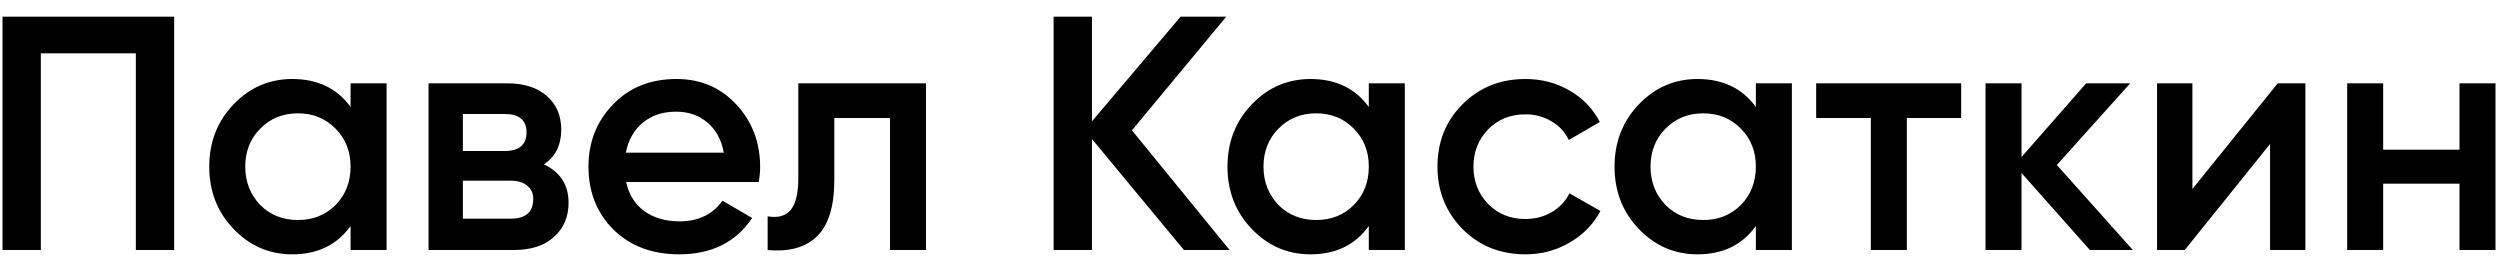 <?xml version="1.0" encoding="UTF-8"?> <svg xmlns="http://www.w3.org/2000/svg" width="120" height="13" viewBox="0 0 120 13" fill="none"><path d="M0.12 0.8H8.36V12H6.52V2.56H1.96V12H0.12V0.8ZM16.828 5.136V4H18.556V12H16.828V10.848C16.178 11.755 15.244 12.208 14.028 12.208C12.93 12.208 11.991 11.803 11.212 10.992C10.434 10.181 10.044 9.184 10.044 8C10.044 6.816 10.434 5.819 11.212 5.008C11.991 4.197 12.93 3.792 14.028 3.792C15.244 3.792 16.178 4.24 16.828 5.136ZM12.492 9.84C12.972 10.32 13.575 10.56 14.3 10.56C15.026 10.56 15.628 10.32 16.108 9.84C16.588 9.349 16.828 8.736 16.828 8C16.828 7.264 16.588 6.656 16.108 6.176C15.628 5.685 15.026 5.44 14.3 5.44C13.575 5.44 12.972 5.685 12.492 6.176C12.012 6.656 11.772 7.264 11.772 8C11.772 8.725 12.012 9.339 12.492 9.84ZM26.107 7.888C26.896 8.261 27.291 8.875 27.291 9.728C27.291 10.411 27.056 10.96 26.587 11.376C26.128 11.792 25.488 12 24.666 12H20.57V4H24.346C25.157 4 25.792 4.203 26.25 4.608C26.709 5.013 26.939 5.547 26.939 6.208C26.939 6.965 26.661 7.525 26.107 7.888ZM24.218 5.472H22.218V7.248H24.218C24.922 7.248 25.274 6.949 25.274 6.352C25.274 5.765 24.922 5.472 24.218 5.472ZM22.218 10.496H24.506C25.232 10.496 25.595 10.181 25.595 9.552C25.595 9.275 25.498 9.061 25.306 8.912C25.114 8.752 24.848 8.672 24.506 8.672H22.218V10.496ZM36.423 8.736H30.055C30.183 9.333 30.471 9.797 30.919 10.128C31.378 10.459 31.944 10.624 32.615 10.624C33.522 10.624 34.21 10.293 34.679 9.632L36.103 10.464C35.325 11.627 34.157 12.208 32.599 12.208C31.309 12.208 30.258 11.813 29.448 11.024C28.648 10.224 28.247 9.216 28.247 8C28.247 6.816 28.642 5.819 29.431 5.008C30.21 4.197 31.224 3.792 32.471 3.792C33.634 3.792 34.594 4.203 35.352 5.024C36.109 5.845 36.487 6.843 36.487 8.016C36.487 8.229 36.466 8.469 36.423 8.736ZM30.04 7.328H34.743C34.626 6.699 34.359 6.213 33.944 5.872C33.538 5.531 33.042 5.36 32.456 5.36C31.816 5.36 31.282 5.536 30.855 5.888C30.429 6.24 30.157 6.72 30.04 7.328ZM38.319 4H44.447V12H42.719V5.664H40.047V8.64C40.047 9.888 39.776 10.784 39.231 11.328C38.688 11.872 37.893 12.096 36.847 12V10.384C37.338 10.469 37.706 10.368 37.952 10.08C38.197 9.781 38.319 9.275 38.319 8.56V4ZM54.333 6.256L59.021 12H56.829L52.413 6.672V12H50.573V0.8H52.413V5.824L56.669 0.8H58.861L54.333 6.256ZM65.703 5.136V4H67.431V12H65.703V10.848C65.053 11.755 64.119 12.208 62.903 12.208C61.805 12.208 60.866 11.803 60.087 10.992C59.309 10.181 58.919 9.184 58.919 8C58.919 6.816 59.309 5.819 60.087 5.008C60.866 4.197 61.805 3.792 62.903 3.792C64.119 3.792 65.053 4.24 65.703 5.136ZM61.367 9.84C61.847 10.32 62.45 10.56 63.175 10.56C63.901 10.56 64.503 10.32 64.983 9.84C65.463 9.349 65.703 8.736 65.703 8C65.703 7.264 65.463 6.656 64.983 6.176C64.503 5.685 63.901 5.44 63.175 5.44C62.45 5.44 61.847 5.685 61.367 6.176C60.887 6.656 60.647 7.264 60.647 8C60.647 8.725 60.887 9.339 61.367 9.84ZM73.222 12.208C72.016 12.208 71.008 11.803 70.198 10.992C69.397 10.171 68.998 9.173 68.998 8C68.998 6.805 69.397 5.808 70.198 5.008C71.008 4.197 72.016 3.792 73.222 3.792C74 3.792 74.71 3.979 75.35 4.352C75.99 4.725 76.469 5.227 76.79 5.856L75.302 6.72C75.12 6.336 74.843 6.037 74.469 5.824C74.107 5.6 73.686 5.488 73.206 5.488C72.501 5.488 71.909 5.728 71.43 6.208C70.96 6.699 70.725 7.296 70.725 8C70.725 8.704 70.96 9.301 71.43 9.792C71.909 10.272 72.501 10.512 73.206 10.512C73.675 10.512 74.096 10.405 74.469 10.192C74.853 9.968 75.141 9.664 75.334 9.28L76.822 10.128C76.48 10.768 75.984 11.275 75.334 11.648C74.694 12.021 73.99 12.208 73.222 12.208ZM84.281 5.136V4H86.01V12H84.281V10.848C83.631 11.755 82.698 12.208 81.481 12.208C80.383 12.208 79.444 11.803 78.665 10.992C77.887 10.181 77.498 9.184 77.498 8C77.498 6.816 77.887 5.819 78.665 5.008C79.444 4.197 80.383 3.792 81.481 3.792C82.698 3.792 83.631 4.24 84.281 5.136ZM79.945 9.84C80.425 10.32 81.028 10.56 81.754 10.56C82.479 10.56 83.082 10.32 83.561 9.84C84.041 9.349 84.281 8.736 84.281 8C84.281 7.264 84.041 6.656 83.561 6.176C83.082 5.685 82.479 5.44 81.754 5.44C81.028 5.44 80.425 5.685 79.945 6.176C79.466 6.656 79.225 7.264 79.225 8C79.225 8.725 79.466 9.339 79.945 9.84ZM87.176 4H94.136V5.664H91.528V12H89.8V5.664H87.176V4ZM98.729 7.92L102.377 12H100.313L97.033 8.304V12H95.305V4H97.033V7.536L100.137 4H102.249L98.729 7.92ZM105.235 9.072L109.331 4H110.659V12H108.963V6.912L104.867 12H103.539V4H105.235V9.072ZM118.056 7.184V4H119.784V12H118.056V8.816H114.392V12H112.664V4H114.392V7.184H118.056Z" fill="black"></path></svg> 